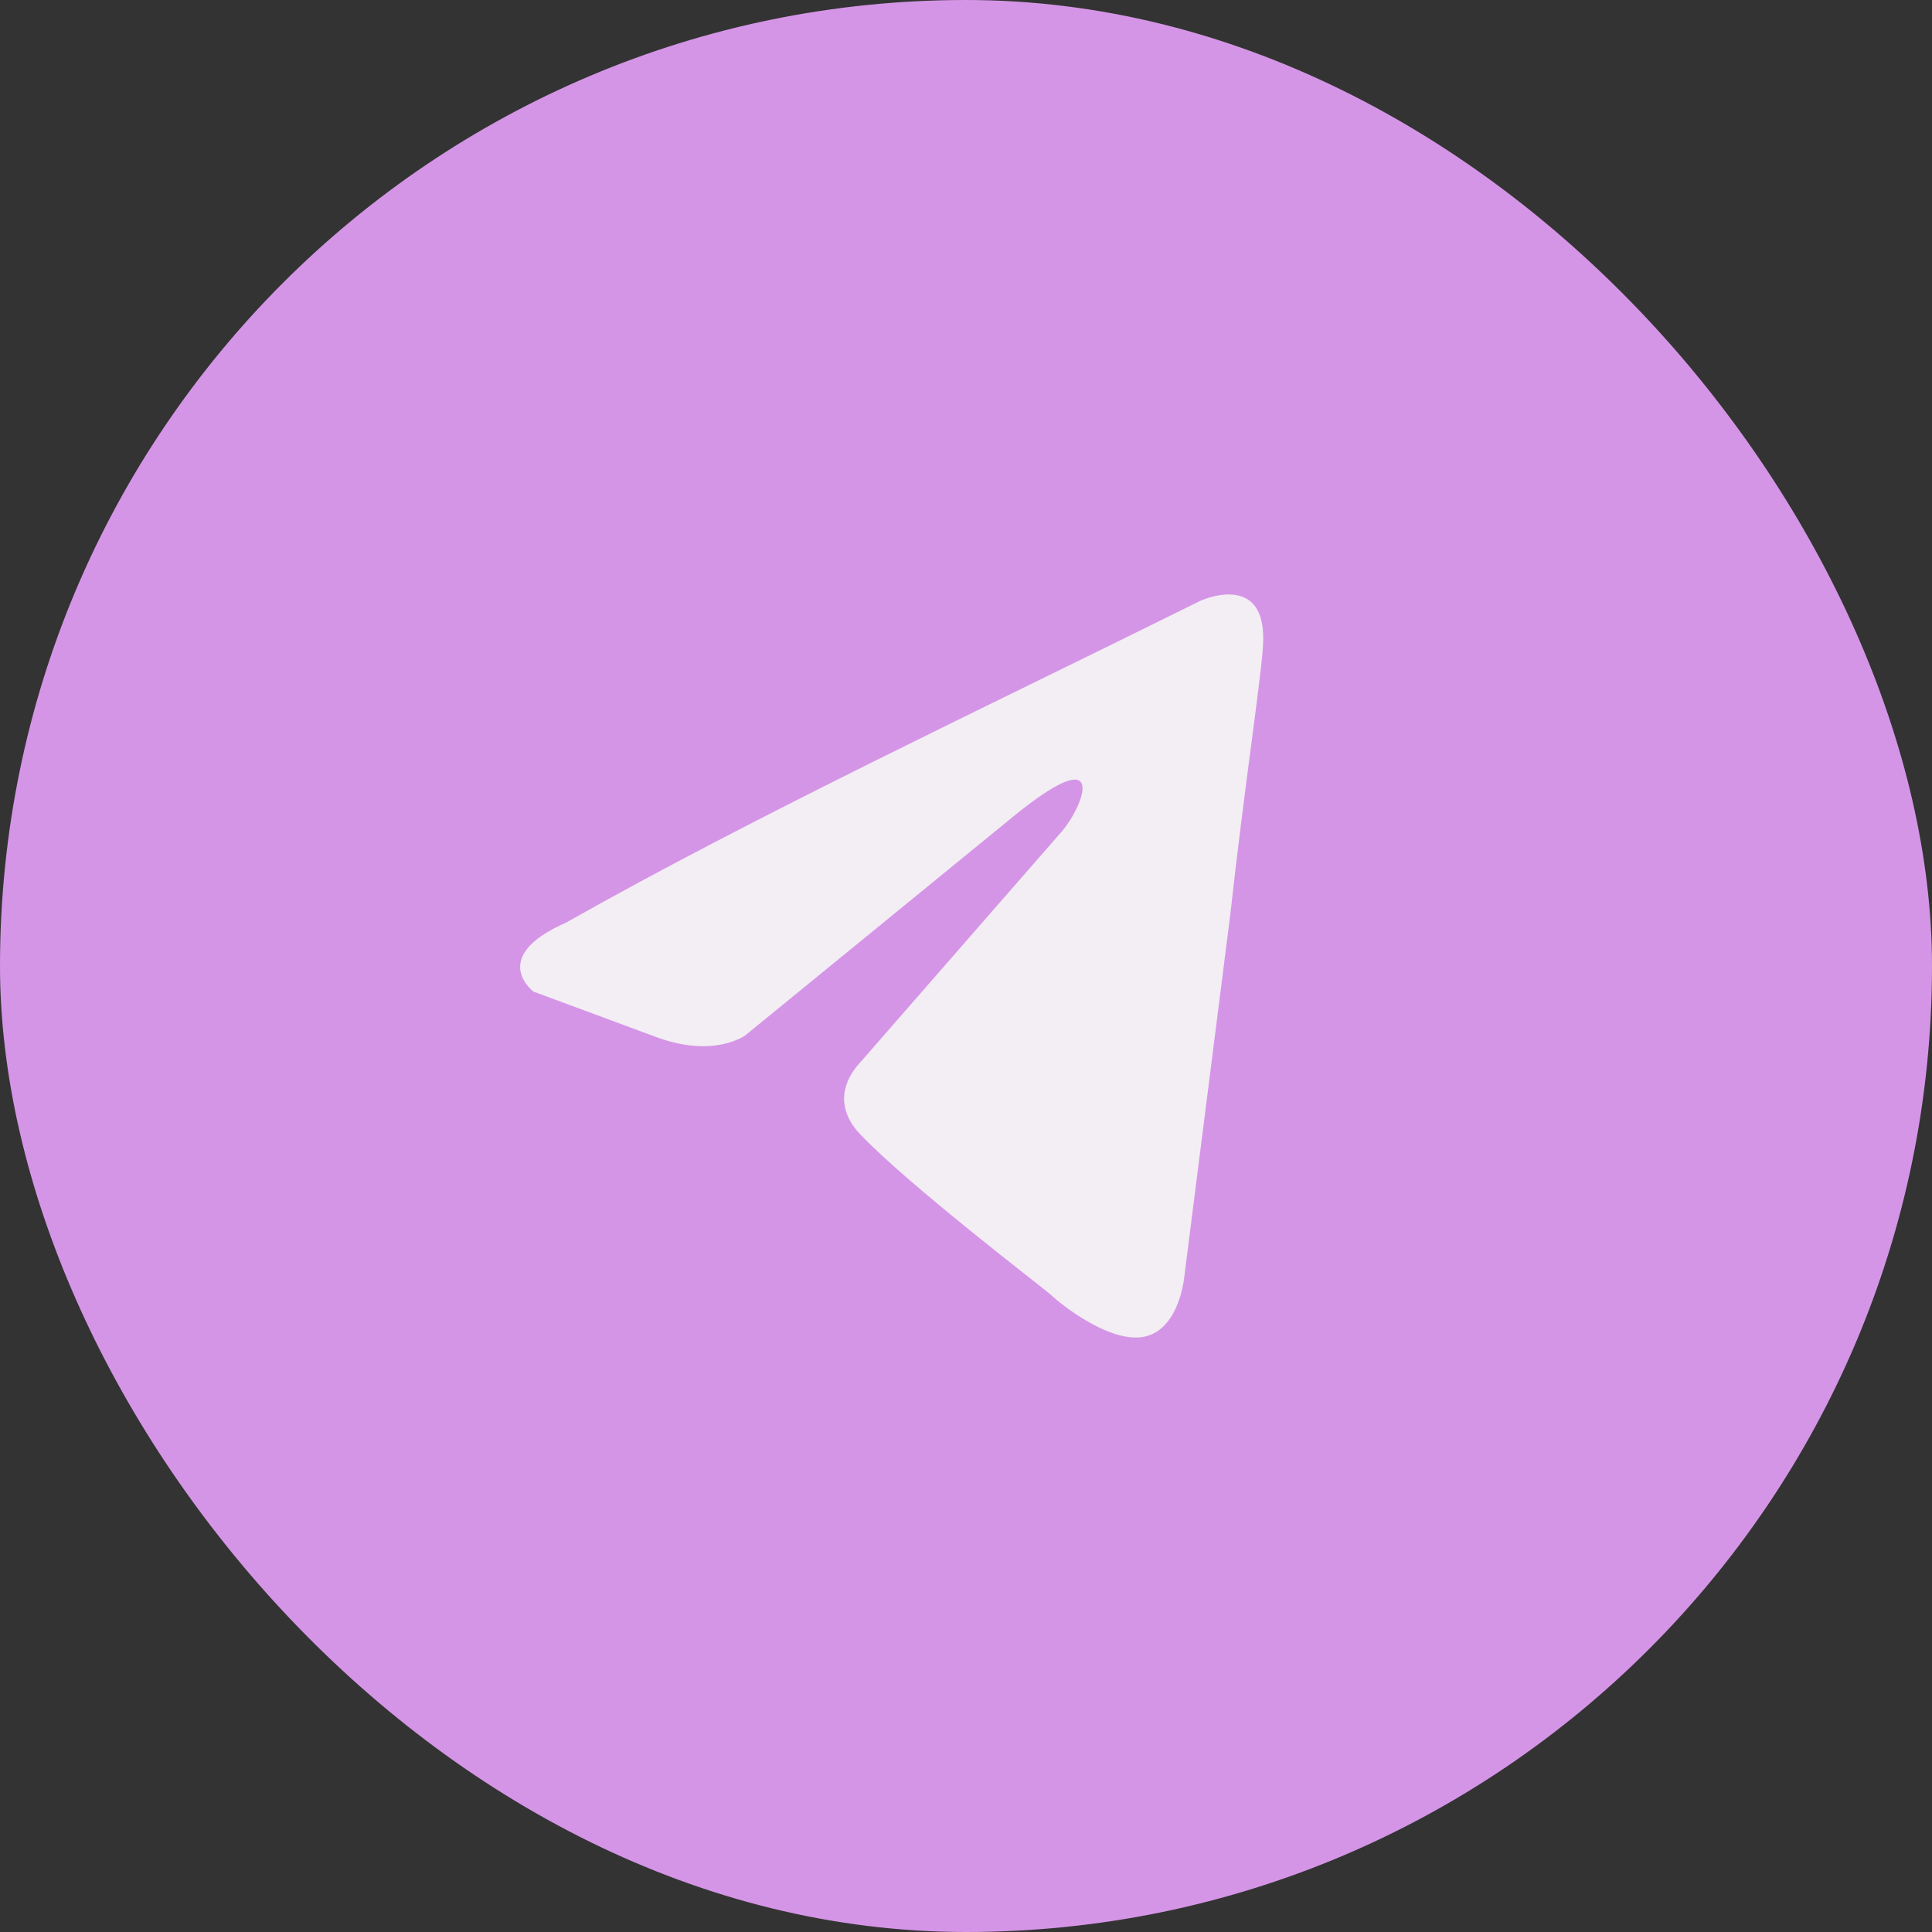 <?xml version="1.0" encoding="UTF-8"?> <svg xmlns="http://www.w3.org/2000/svg" width="52" height="52" viewBox="0 0 52 52" fill="none"><rect x="0" y="0" width="52" height="52" fill="#333333" stroke="none"/><rect width="52" height="52" rx="26" fill="#D595E7"></rect><path d="M32.295 16.177C32.295 16.177 34.145 15.311 33.991 17.413C33.94 18.279 33.477 21.309 33.117 24.586L31.884 34.295C31.884 34.295 31.781 35.717 30.856 35.964C29.931 36.212 28.543 35.099 28.286 34.851C28.081 34.666 24.432 31.883 23.147 30.523C22.787 30.152 22.376 29.41 23.198 28.544L28.595 22.36C29.211 21.618 29.828 19.887 27.258 21.989L20.063 27.864C20.063 27.864 19.241 28.482 17.699 27.926L14.359 26.689C14.359 26.689 13.125 25.761 15.232 24.834C20.372 21.927 26.693 18.959 32.295 16.177Z" fill="#F2EEF3"></path></svg> 